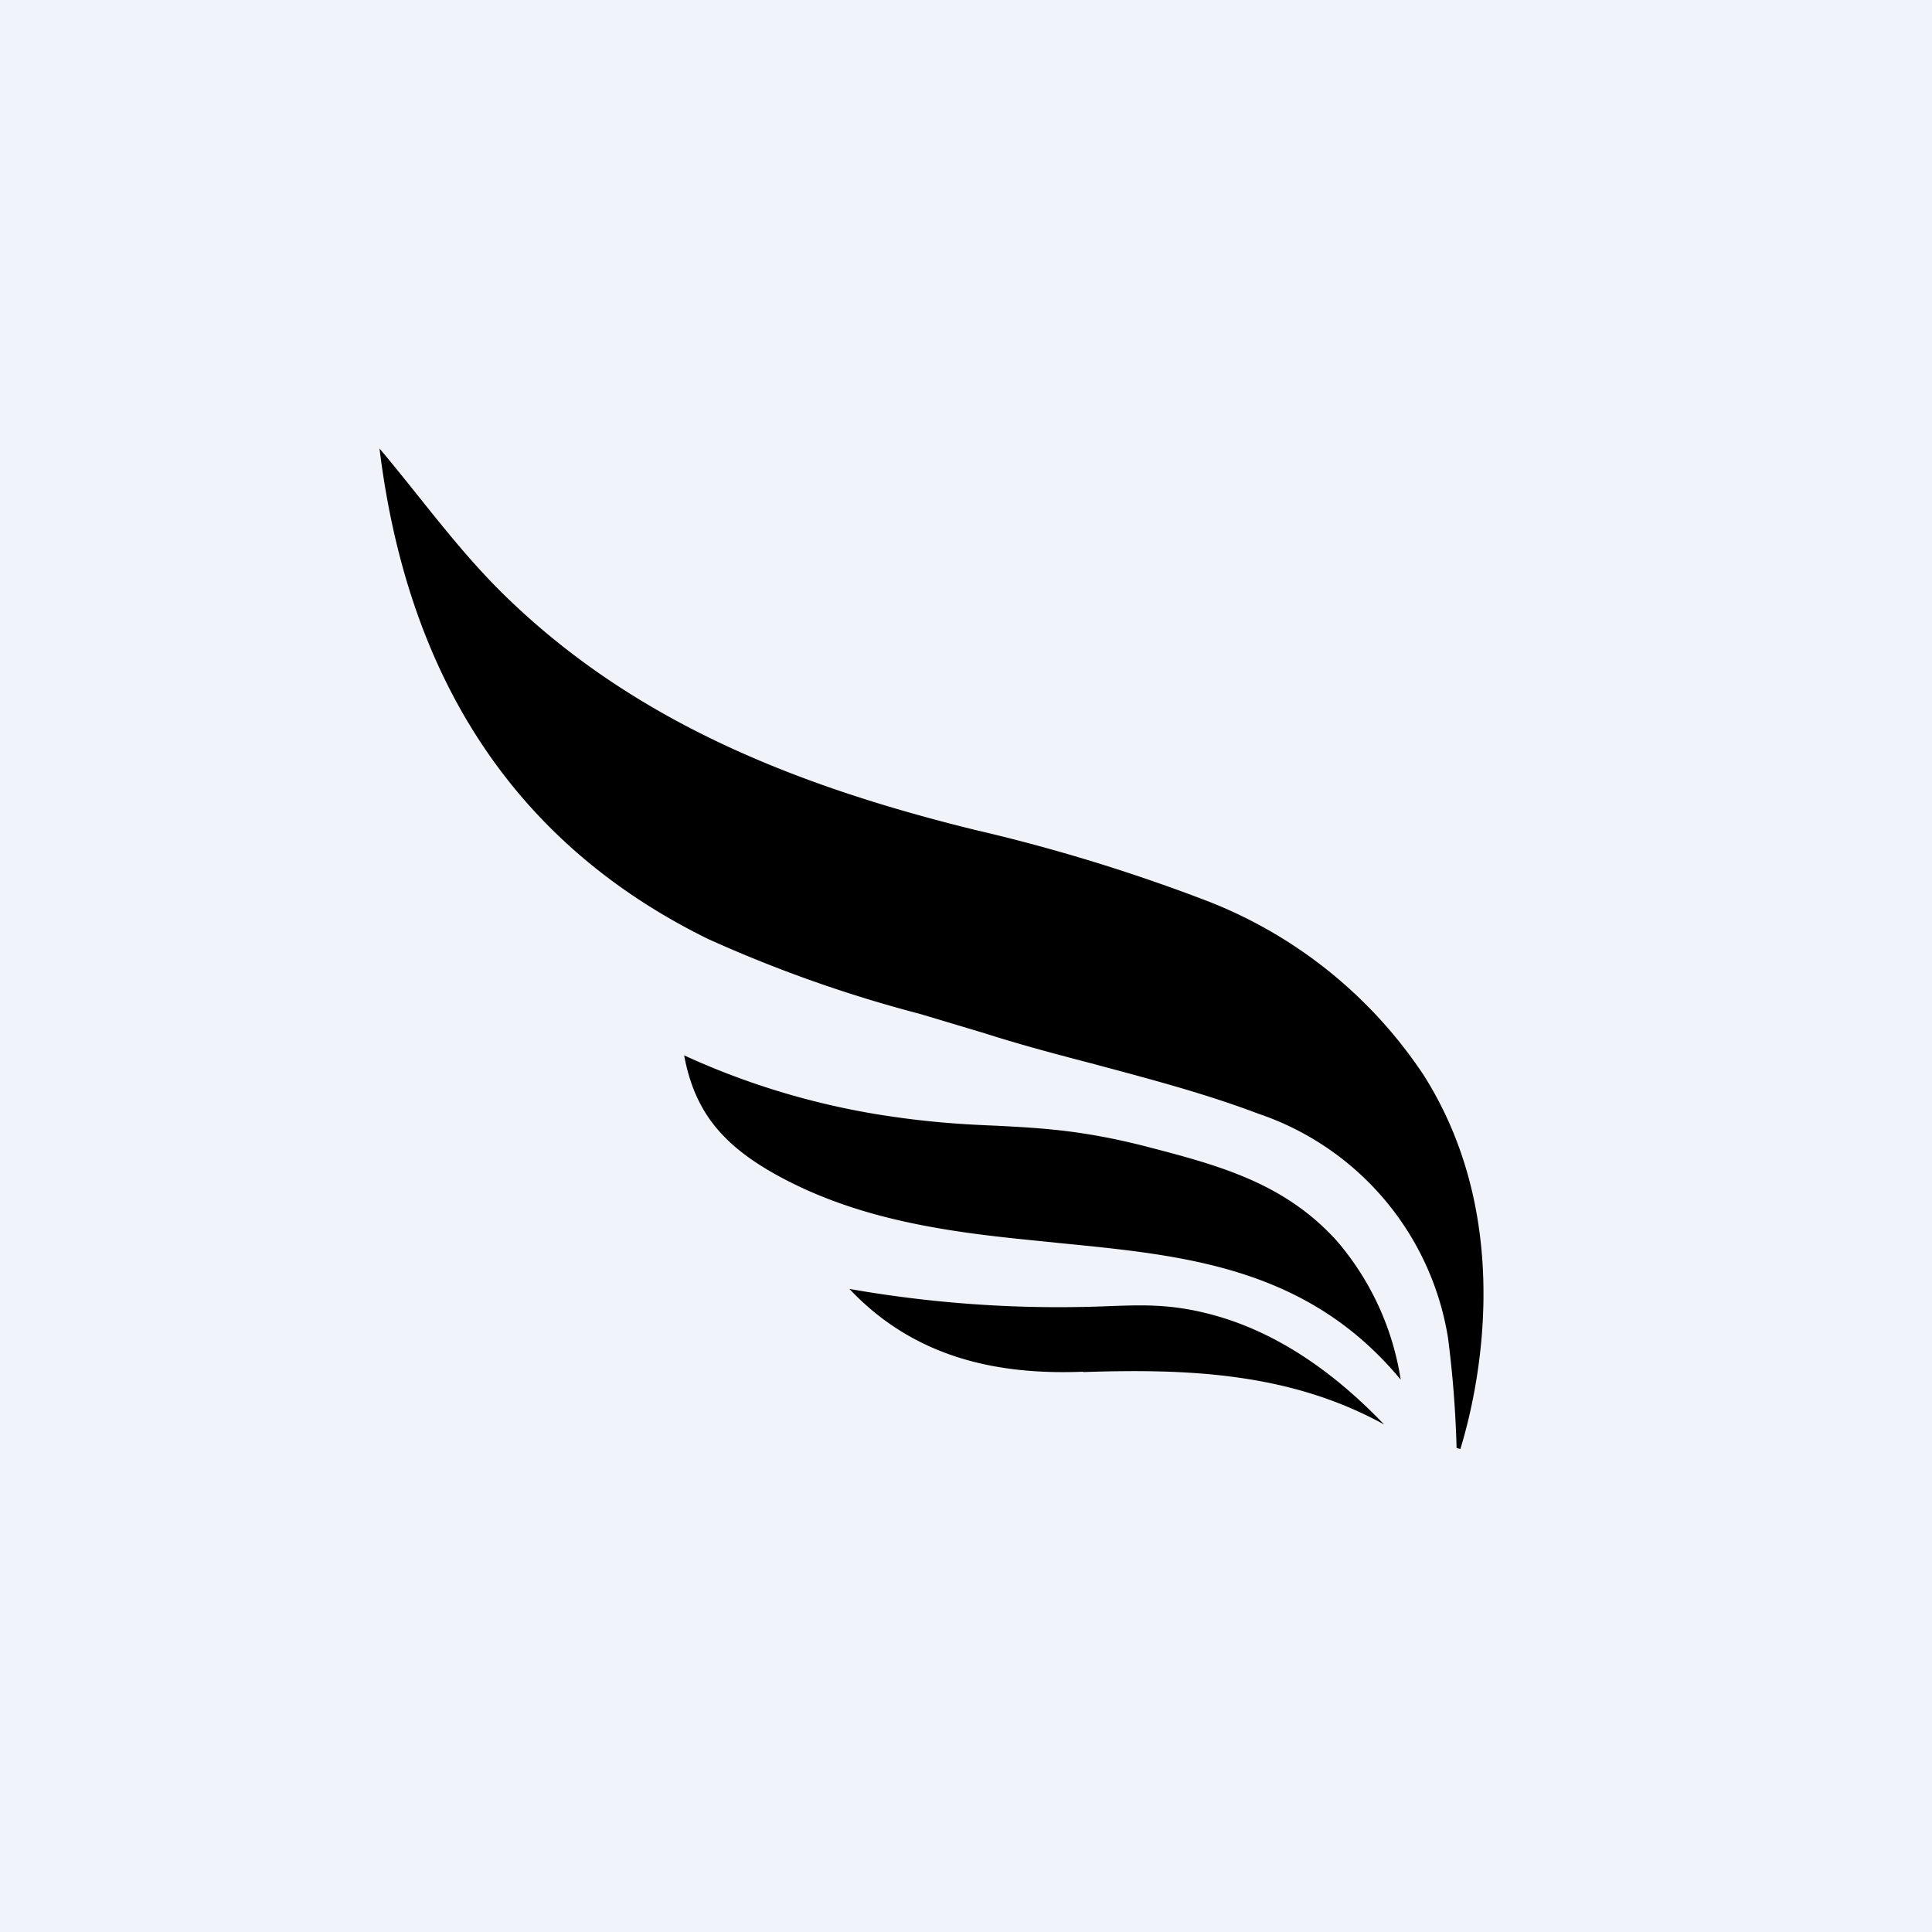 <!-- by Finnhub --><svg width="56" height="56" viewBox="0 0 56 56" xmlns="http://www.w3.org/2000/svg"><path fill="#F0F3FA" d="M0 0h56v56H0z"/><path d="M42.22 41.97c-.03-1.07-.11-2.13-.25-3.2a8.24 8.24 0 0 0-5.5-6.49c-1.53-.58-3.13-1-4.73-1.43-1.07-.28-2.14-.56-3.2-.9l-1.87-.56a38.5 38.5 0 0 1-6.16-2.18C14.68 24.34 11.78 19.35 11 13c.38.45.74.9 1.1 1.35.8 1 1.6 2 2.5 2.88 3.79 3.72 8.57 5.57 13.64 6.82 2.33.54 4.61 1.24 6.84 2.1a13.3 13.3 0 0 1 6.19 5.02c2.83 4.47 1.42 9.65 1.06 10.83l-.11-.03Zm-1.62-1.98c-2.7-3.26-6.26-3.6-9.8-3.95l-.98-.1c-2.51-.25-4.99-.62-7.25-1.85-1.65-.9-2.44-1.89-2.74-3.5 1.76.81 3.63 1.38 5.54 1.7 1.47.24 2.53.3 3.52.34 1.33.07 2.53.13 4.44.63 2.08.54 3.93 1.06 5.42 2.71a8.06 8.06 0 0 1 1.85 4.02Zm-9.2-.22c3.02-.1 5.98.01 8.72 1.52-2.25-2.35-4.28-3.1-5.75-3.35-.8-.13-1.4-.11-2.25-.08a35.04 35.04 0 0 1-7.5-.5c1.87 1.98 4.25 2.5 6.77 2.4Z"/></svg>
